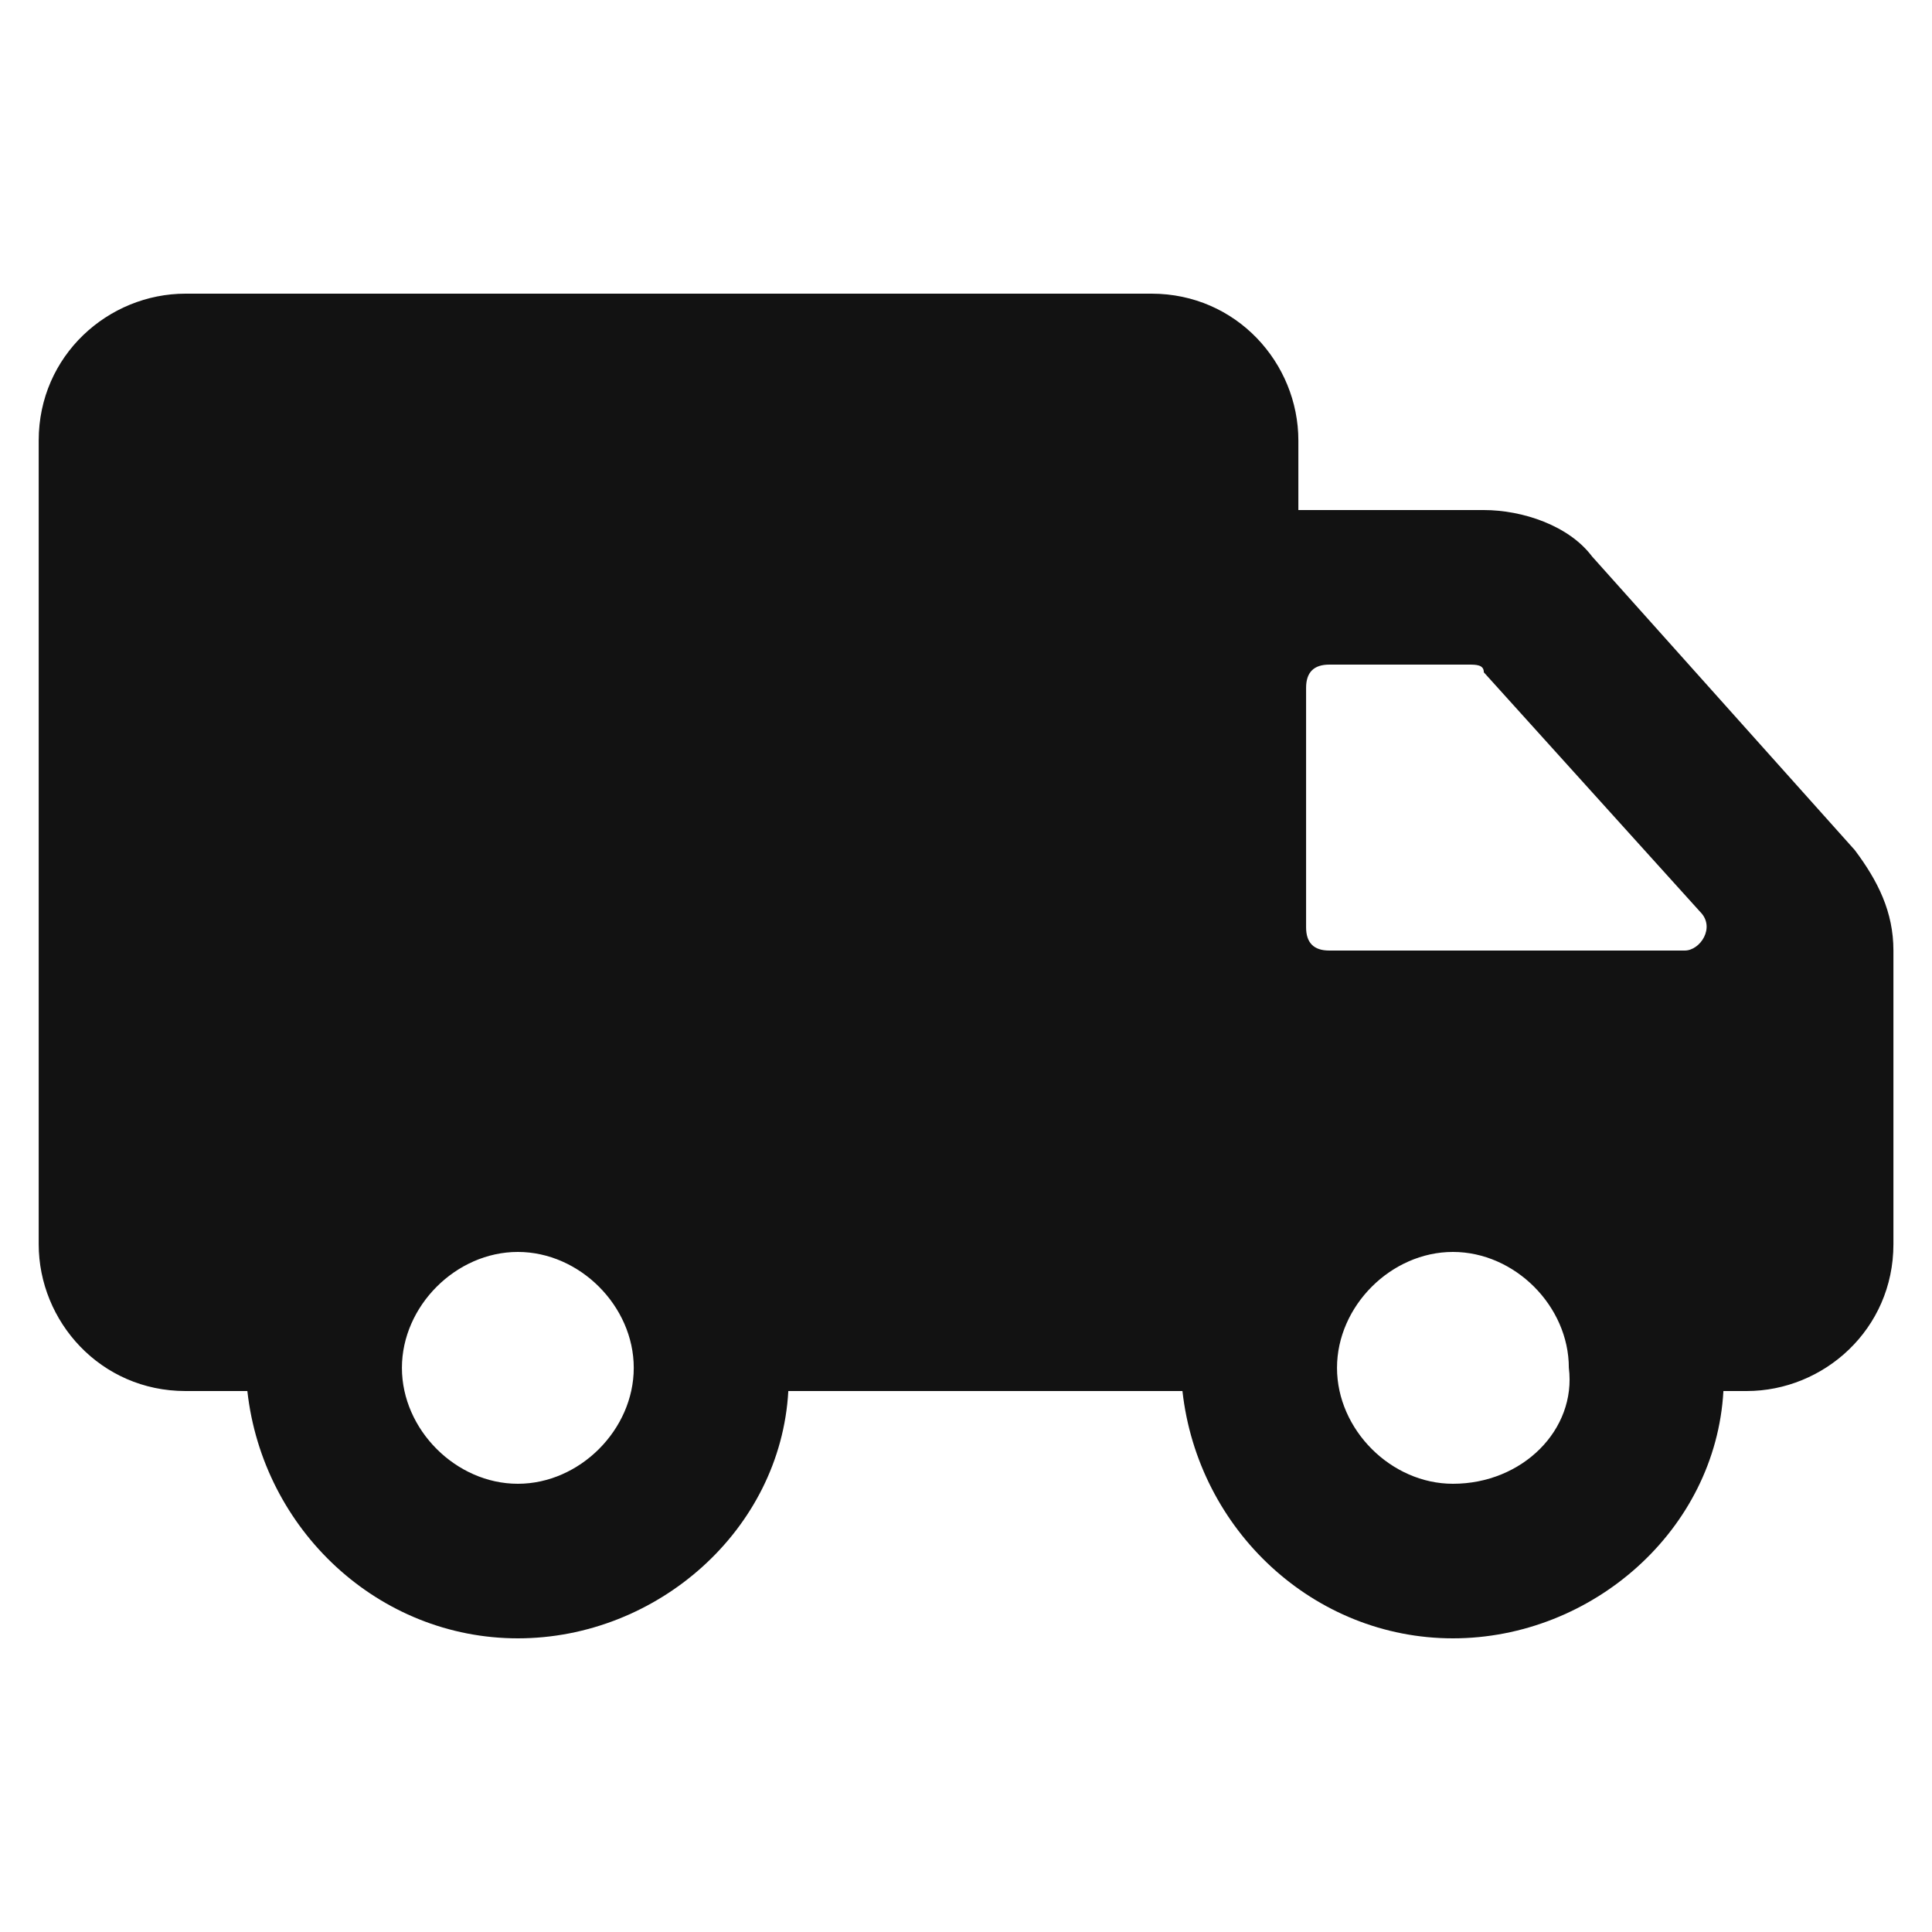 <svg width="32" height="32" viewBox="0 0 32 32" fill="none" xmlns="http://www.w3.org/2000/svg">
<g id="fi_5429705">
<g id="Group">
<path id="Vector" d="M26.369 9.216C25.985 8.704 25.217 8.448 24.577 8.448H21.505V7.296C21.505 6.016 20.481 4.864 19.073 4.864H3.073C1.793 4.864 0.641 5.888 0.641 7.296V20.608C0.641 21.888 1.665 23.04 3.073 23.04H4.097C4.353 25.344 6.273 27.136 8.577 27.136C10.881 27.136 12.929 25.344 13.057 23.04H19.585C19.841 25.344 21.761 27.136 24.065 27.136C26.369 27.136 28.417 25.344 28.545 23.04H28.929C30.209 23.04 31.361 22.016 31.361 20.608V15.744C31.361 15.104 31.105 14.592 30.721 14.08L26.369 9.216ZM8.577 24.576C7.553 24.576 6.657 23.68 6.657 22.656C6.657 21.632 7.553 20.736 8.577 20.736C9.601 20.736 10.497 21.632 10.497 22.656C10.497 23.68 9.601 24.576 8.577 24.576ZM24.065 24.576C23.041 24.576 22.145 23.68 22.145 22.656C22.145 21.632 23.041 20.736 24.065 20.736C25.089 20.736 25.985 21.632 25.985 22.656C26.113 23.68 25.217 24.576 24.065 24.576ZM27.905 15.744H22.017C21.761 15.744 21.633 15.616 21.633 15.36V11.392C21.633 11.136 21.761 11.008 22.017 11.008H24.321C24.449 11.008 24.577 11.008 24.577 11.136L28.161 15.104C28.417 15.36 28.161 15.744 27.905 15.744Z" fill="#121212"/>
</g>
</g>
</svg>
